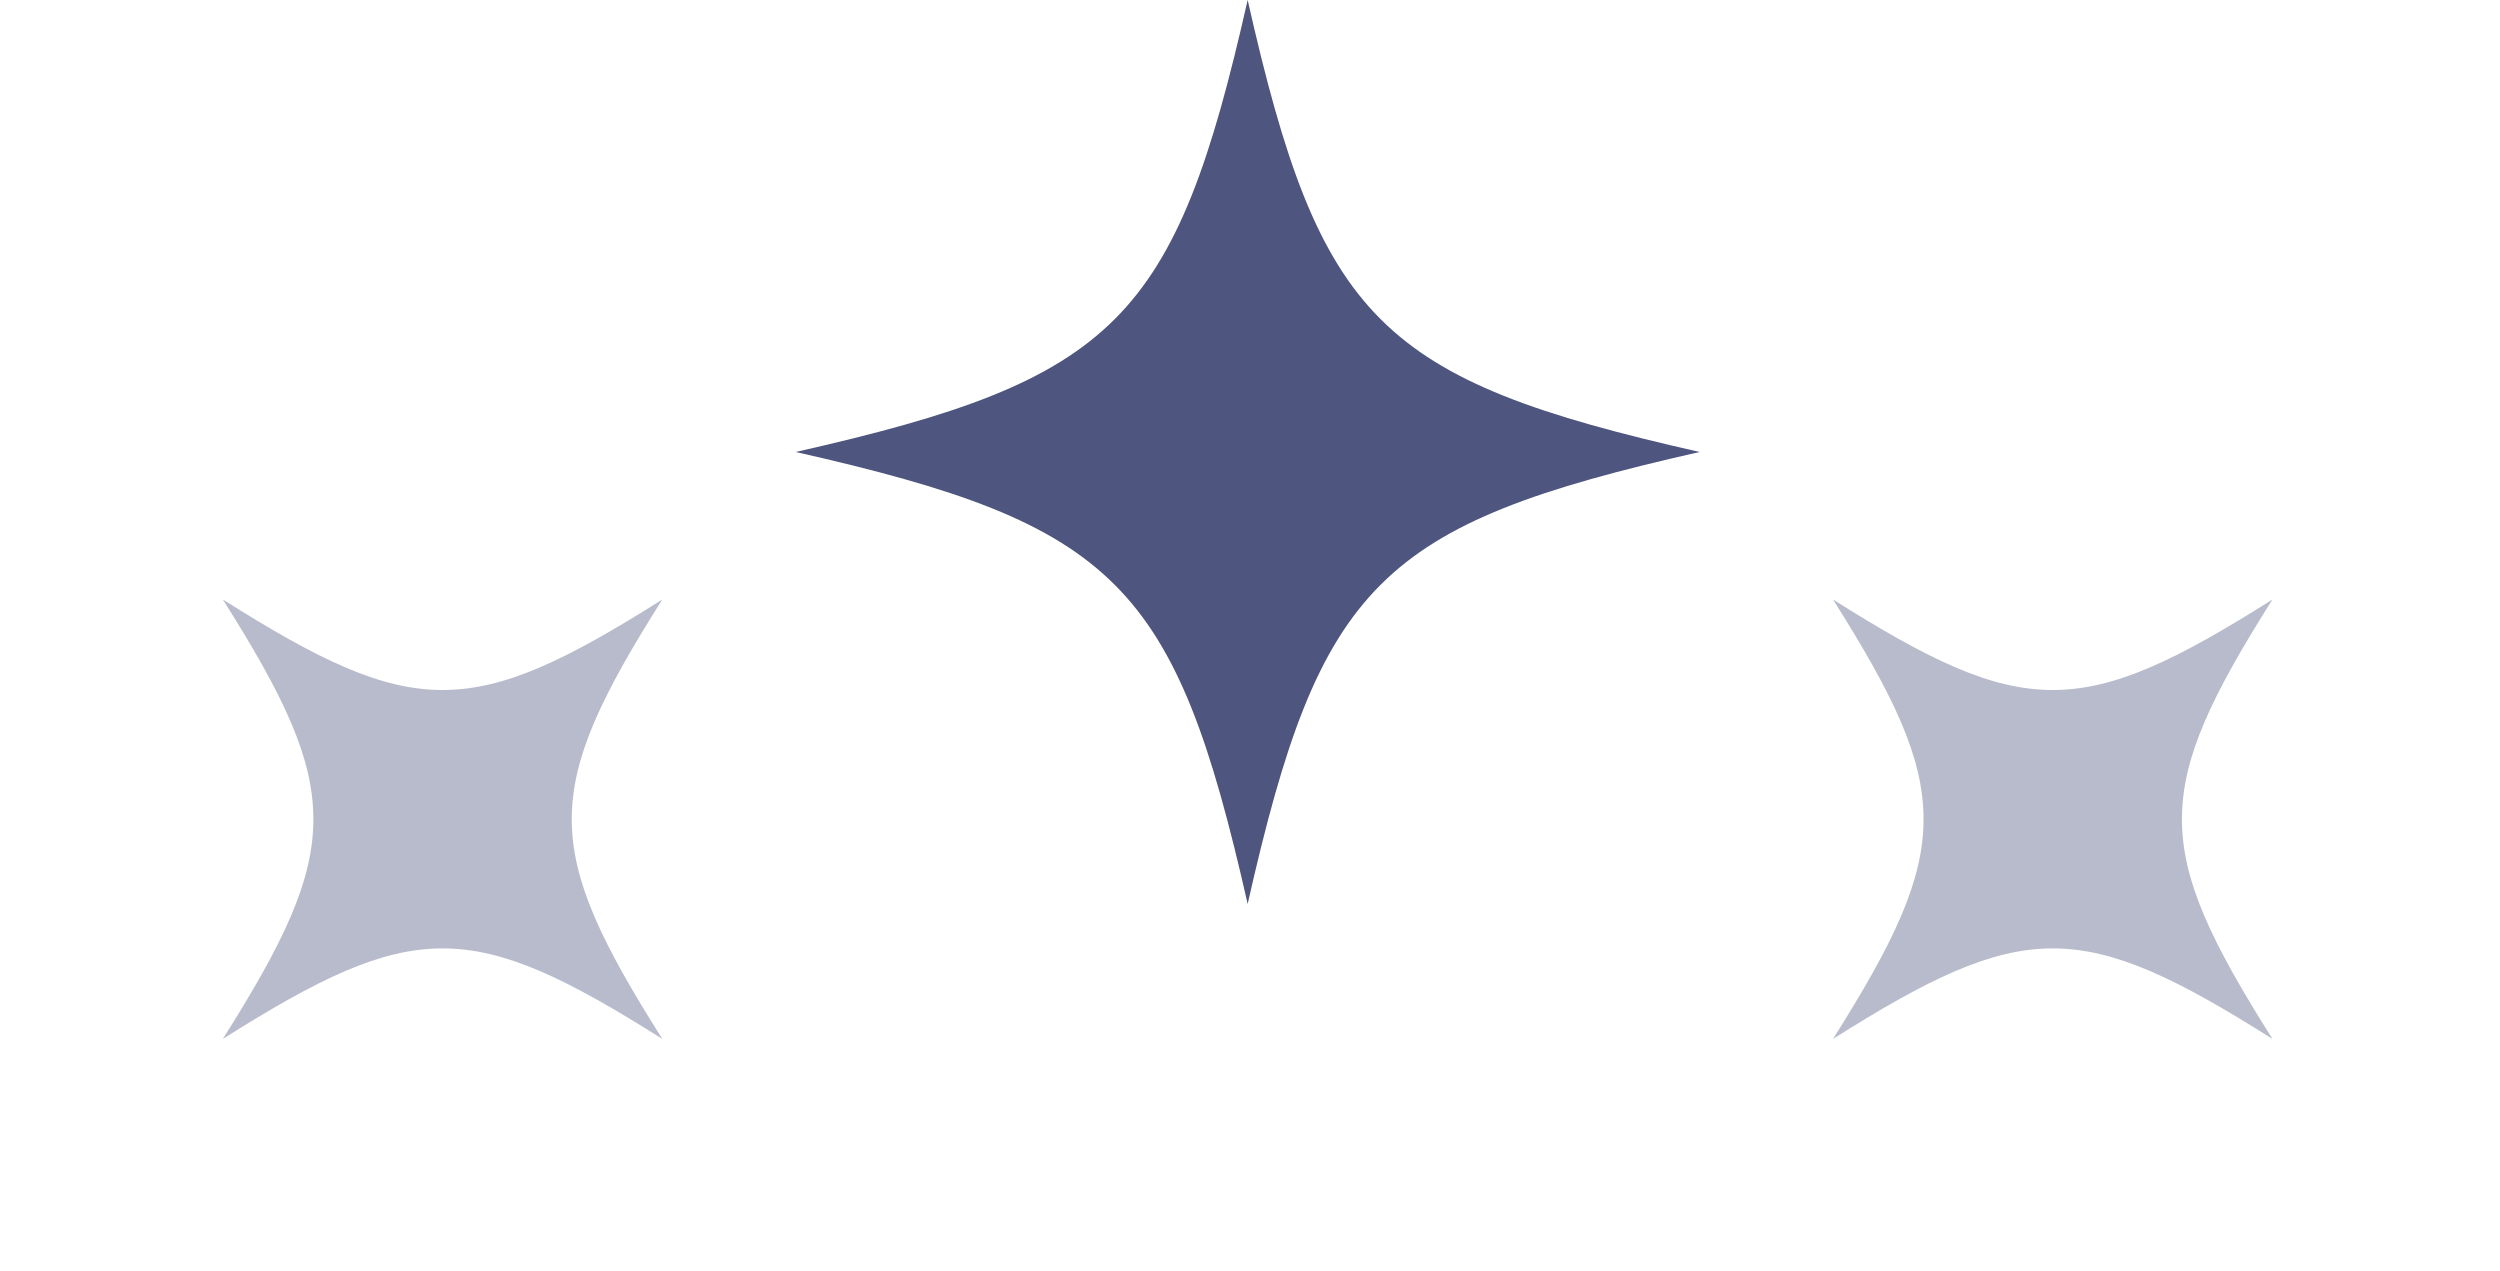 <svg width="177" height="90" viewBox="0 0 177 90" fill="none" xmlns="http://www.w3.org/2000/svg">
<g clip-path="url(#clip0_51_2518)">
<path d="M120.333 32C97.624 37.131 93.465 41.29 88.334 64C83.202 41.29 79.043 37.131 56.334 32C79.043 26.869 83.202 22.71 88.334 0C93.465 22.71 97.624 26.869 120.333 32Z" fill="#4E557E"/>
<path d="M46.89 42.444C38.344 55.978 38.344 60.022 46.89 73.556C33.355 65.011 29.311 65.011 15.777 73.556C24.323 60.022 24.323 55.978 15.777 42.444C29.311 50.989 33.355 50.989 46.89 42.444Z" fill="#4E557E" fill-opacity="0.4"/>
<path d="M160.89 42.444C152.344 55.978 152.344 60.022 160.89 73.556C147.355 65.011 143.311 65.011 129.777 73.556C138.323 60.022 138.323 55.978 129.777 42.444C143.311 50.989 147.355 50.989 160.89 42.444Z" fill="#4E557E" fill-opacity="0.4"/>
</g>
<defs>
<clipPath id="clip0_51_2518">
<rect width="176.225" height="89.113" fill="white" transform="translate(0.221)"/>
</clipPath>
</defs>
</svg>
